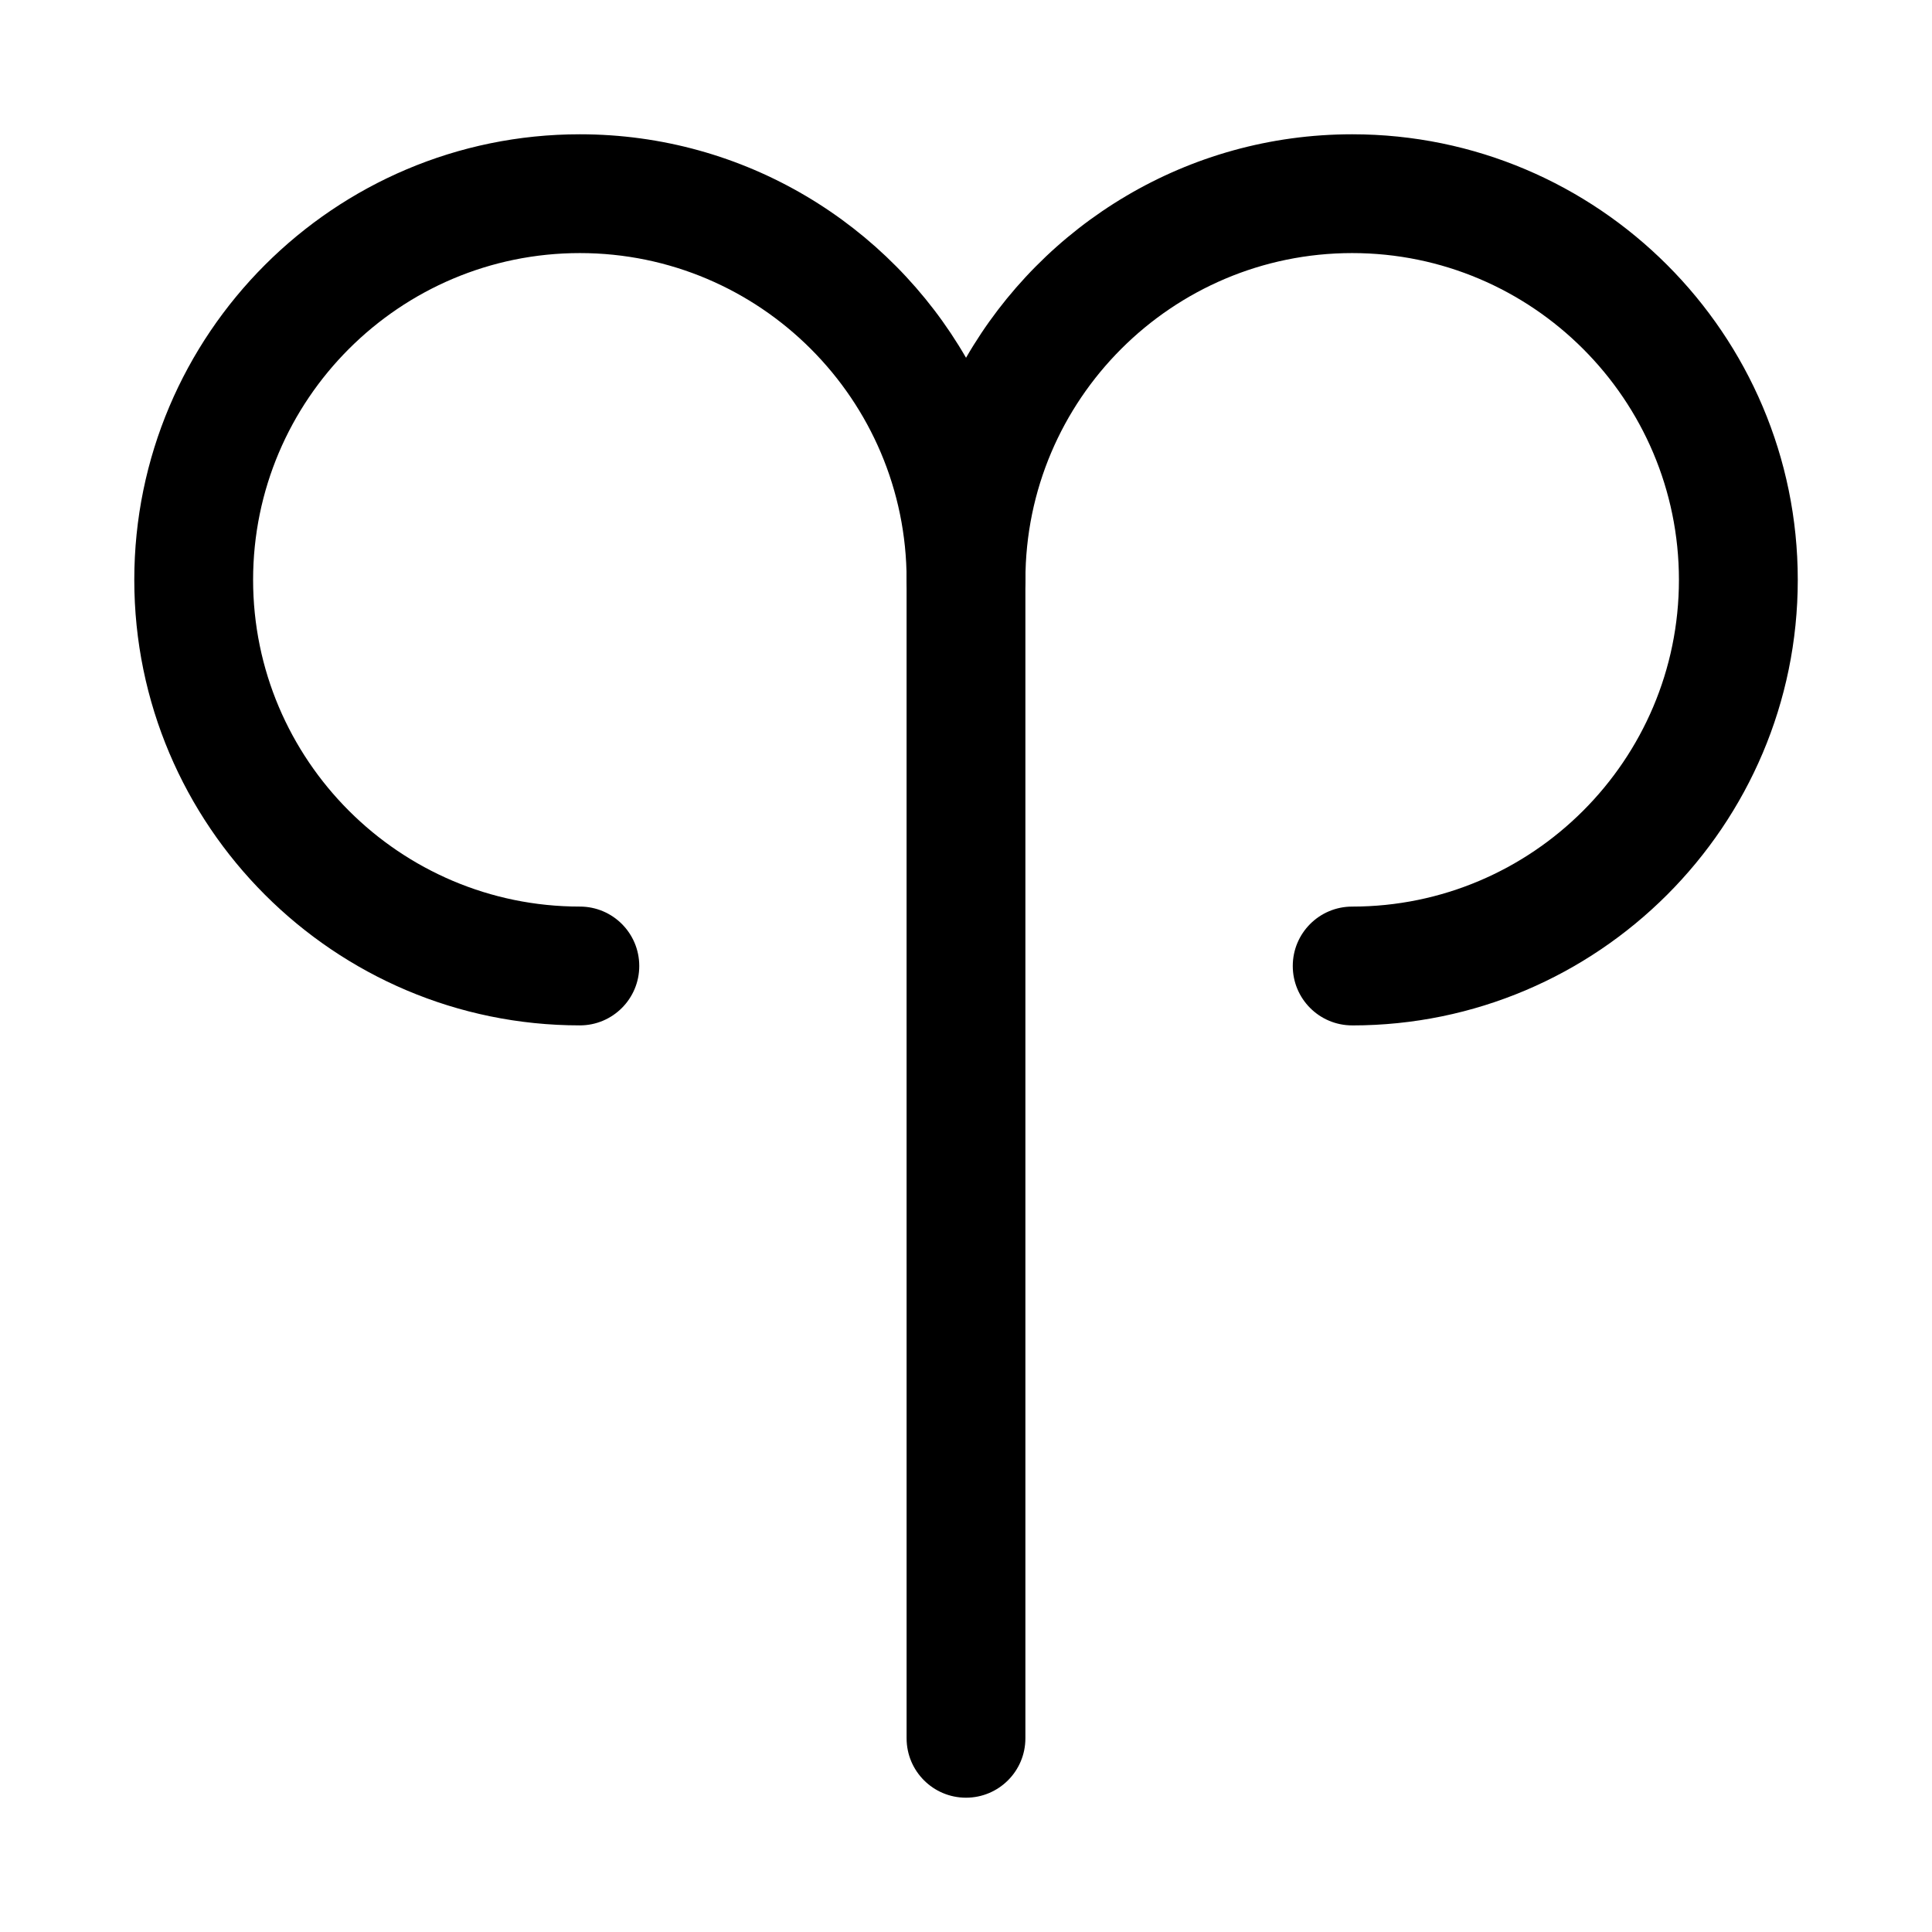 <?xml version="1.0" encoding="UTF-8"?>
<!-- Uploaded to: ICON Repo, www.svgrepo.com, Generator: ICON Repo Mixer Tools -->
<svg fill="#000000" width="800px" height="800px" version="1.1" viewBox="144 144 512 512" xmlns="http://www.w3.org/2000/svg">
 <g>
  <path d="m502.34 415.74c-8.695 0-15.742-7.043-15.742-15.742 0-8.703 7.051-15.742 15.742-15.742 47.746 0 86.594-38.852 86.594-86.594-0.004-47.742-38.848-86.594-86.594-86.594-47.75 0-86.594 38.852-86.594 86.594 0 8.703-7.051 15.742-15.742 15.742-8.695 0-15.742-7.043-15.742-15.742-0.004-47.742-38.848-86.594-86.594-86.594-47.75 0-86.594 38.852-86.594 86.594 0 47.738 38.844 86.59 86.594 86.59 8.695 0 15.742 7.043 15.742 15.742 0 8.703-7.051 15.742-15.742 15.742-65.113 0.004-118.08-52.965-118.08-118.07 0-65.113 52.969-118.08 118.08-118.08 43.688 0 81.918 23.848 102.34 59.223 20.418-35.375 58.648-59.223 102.34-59.223 65.113 0 118.08 52.969 118.08 118.08 0 65.109-52.965 118.08-118.08 118.08z"/>
  <path d="m400 620.41c-8.695 0-15.742-7.043-15.742-15.742l-0.004-314.88c0-8.703 7.051-15.742 15.742-15.742 8.695 0 15.742 7.043 15.742 15.742v314.88c0.004 8.699-7.047 15.742-15.738 15.742z"/>
 </g>
</svg>